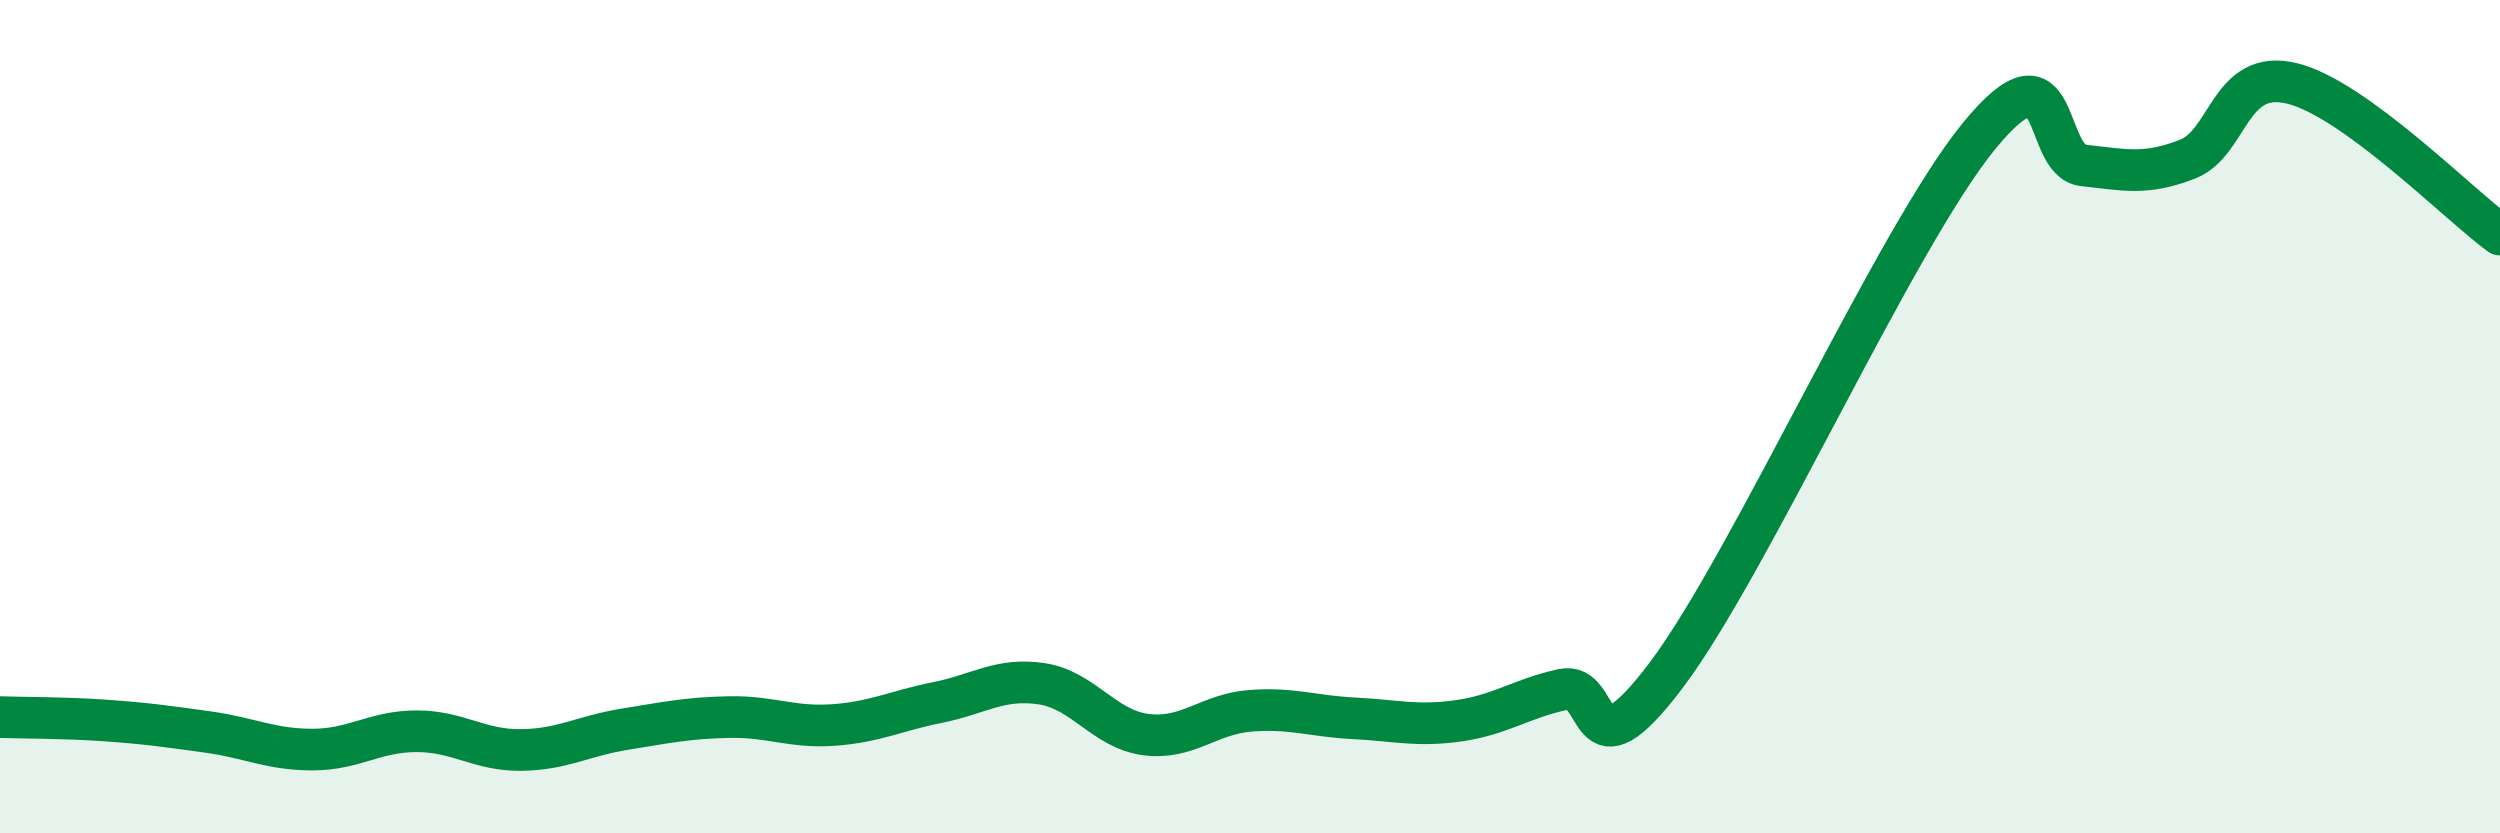 
    <svg width="60" height="20" viewBox="0 0 60 20" xmlns="http://www.w3.org/2000/svg">
      <path
        d="M 0,17.21 C 0.5,17.23 1.5,17.22 2.5,17.29 C 3.5,17.36 4,17.43 5,17.57 C 6,17.71 6.5,17.99 7.5,17.99 C 8.5,17.99 9,17.55 10,17.55 C 11,17.55 11.5,18.01 12.5,18 C 13.5,17.99 14,17.66 15,17.5 C 16,17.34 16.5,17.23 17.5,17.21 C 18.5,17.19 19,17.47 20,17.4 C 21,17.33 21.5,17.06 22.5,16.86 C 23.5,16.66 24,16.26 25,16.41 C 26,16.56 26.5,17.5 27.5,17.63 C 28.5,17.76 29,17.14 30,17.06 C 31,16.98 31.5,17.19 32.5,17.24 C 33.5,17.29 34,17.44 35,17.3 C 36,17.16 36.5,16.77 37.5,16.55 C 38.5,16.33 38,18.85 40,16.19 C 42,13.53 45.5,5.7 47.5,3.26 C 49.5,0.82 49,3.86 50,3.97 C 51,4.08 51.5,4.21 52.5,3.82 C 53.5,3.43 53.5,1.64 55,2 C 56.5,2.36 59,4.9 60,5.63L60 20L0 20Z"
        fill="#008740"
        opacity="0.1"
        stroke-linecap="round"
        stroke-linejoin="round"
      />
      <path
        d="M 0,17.21 C 0.5,17.23 1.5,17.22 2.5,17.29 C 3.5,17.36 4,17.43 5,17.57 C 6,17.71 6.5,17.99 7.5,17.99 C 8.5,17.99 9,17.55 10,17.55 C 11,17.55 11.5,18.01 12.5,18 C 13.5,17.99 14,17.66 15,17.5 C 16,17.34 16.5,17.23 17.5,17.21 C 18.5,17.19 19,17.47 20,17.4 C 21,17.33 21.5,17.06 22.5,16.86 C 23.5,16.66 24,16.26 25,16.41 C 26,16.56 26.5,17.5 27.5,17.63 C 28.5,17.76 29,17.14 30,17.06 C 31,16.98 31.5,17.19 32.5,17.24 C 33.5,17.29 34,17.44 35,17.3 C 36,17.16 36.5,16.77 37.5,16.55 C 38.5,16.33 38,18.85 40,16.19 C 42,13.53 45.5,5.7 47.5,3.26 C 49.5,0.82 49,3.86 50,3.97 C 51,4.08 51.5,4.21 52.5,3.82 C 53.5,3.43 53.5,1.64 55,2 C 56.5,2.36 59,4.9 60,5.63"
        stroke="#008740"
        stroke-width="1"
        fill="none"
        stroke-linecap="round"
        stroke-linejoin="round"
      />
    </svg>
  